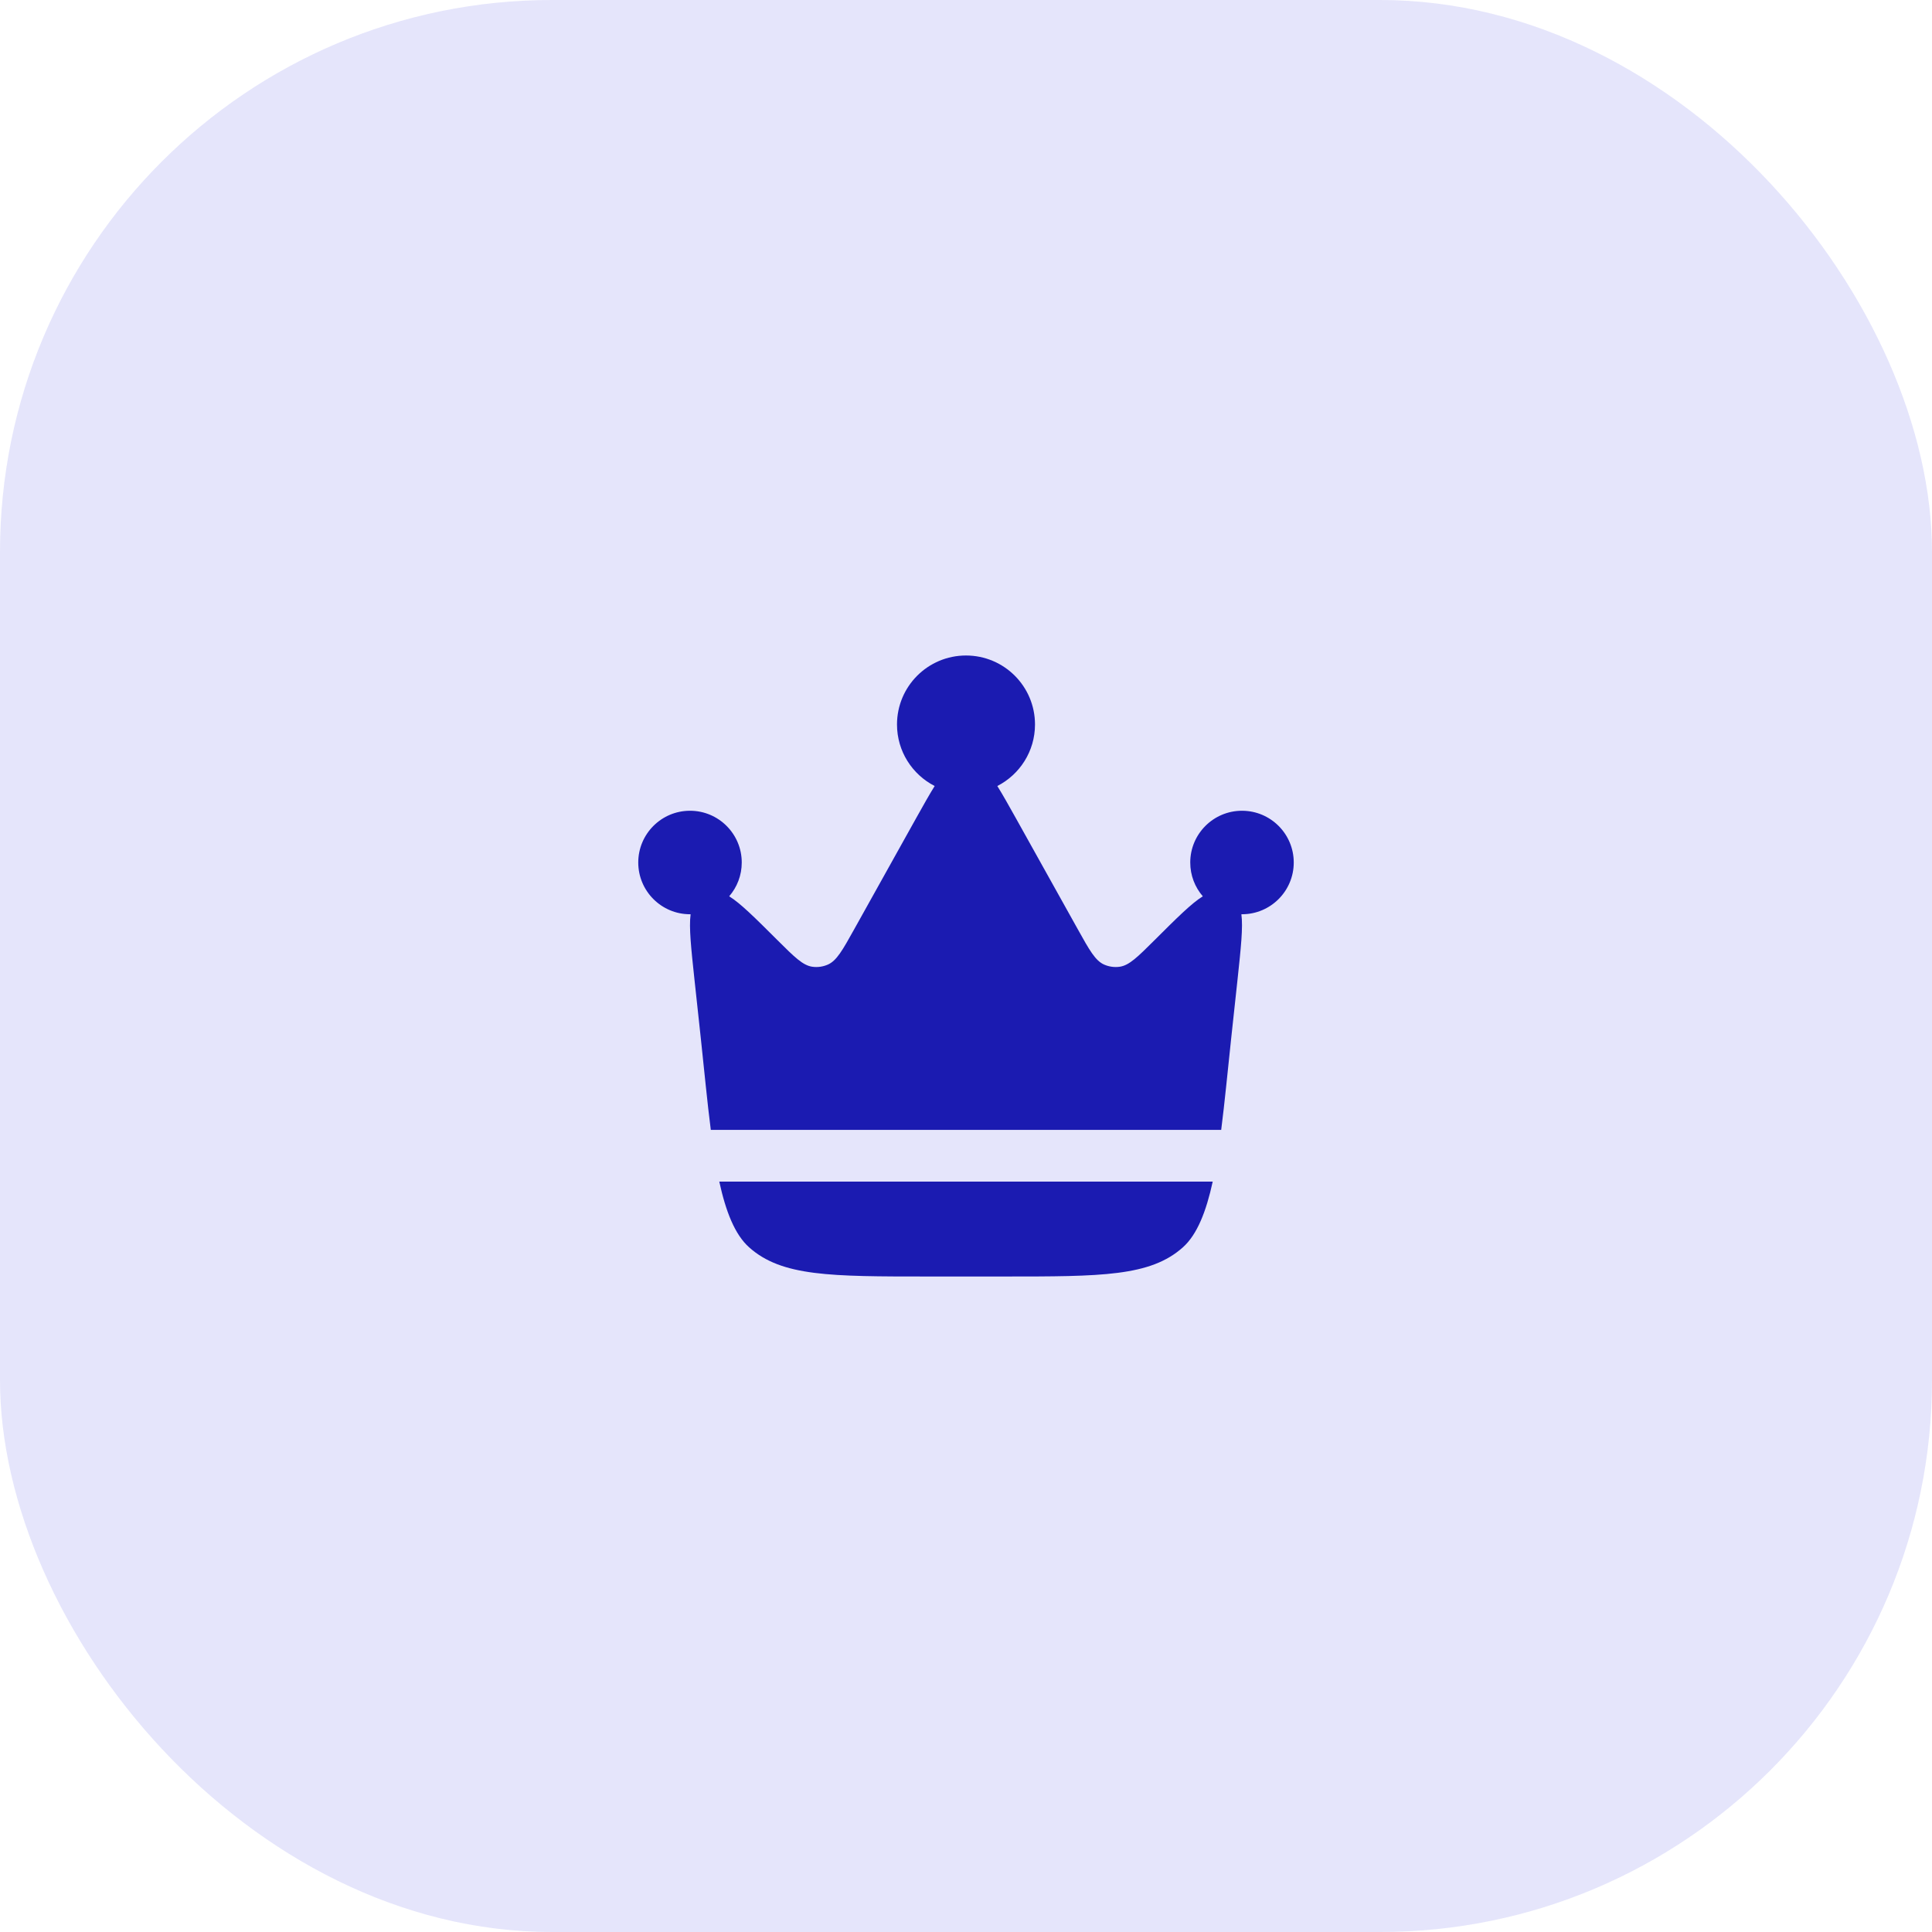 <?xml version="1.0" encoding="UTF-8"?>
<svg xmlns="http://www.w3.org/2000/svg" width="56" height="56" viewBox="0 0 56 56" fill="none">
  <rect width="56" height="56" rx="16" fill="#E5E5FB"></rect>
  <path d="M35.687 30.093L35.871 28.388C35.968 27.479 36.033 26.878 35.982 26.5L36 26.5C36.828 26.5 37.5 25.828 37.5 25C37.5 24.172 36.828 23.5 36 23.5C35.172 23.5 34.5 24.172 34.5 25C34.5 25.375 34.637 25.717 34.864 25.98C34.538 26.181 34.112 26.606 33.471 27.245L33.471 27.245C32.976 27.738 32.729 27.984 32.453 28.022C32.3 28.043 32.145 28.021 32.004 27.959C31.749 27.847 31.579 27.543 31.24 26.934L29.451 23.725C29.241 23.35 29.066 23.036 28.908 22.783C29.556 22.452 30 21.778 30 21C30 19.895 29.105 19 28 19C26.895 19 26 19.895 26 21C26 21.778 26.444 22.452 27.092 22.783C26.934 23.036 26.759 23.35 26.549 23.725L24.76 26.934C24.421 27.543 24.251 27.847 23.996 27.959C23.855 28.021 23.7 28.043 23.547 28.022C23.271 27.984 23.024 27.738 22.529 27.245C21.888 26.606 21.462 26.181 21.136 25.98C21.363 25.717 21.5 25.375 21.5 25C21.5 24.172 20.828 23.5 20 23.5C19.172 23.5 18.5 24.172 18.5 25C18.5 25.828 19.172 26.5 20 26.5L20.018 26.5C19.967 26.878 20.032 27.479 20.129 28.388L20.313 30.093C20.415 31.039 20.499 31.94 20.603 32.75H35.397C35.501 31.94 35.585 31.039 35.687 30.093Z" fill="#1B1BB1"></path>
  <path d="M26.912 37H29.088C31.924 37 33.342 37 34.288 36.153C34.701 35.783 34.962 35.117 35.151 34.25H20.849C21.038 35.117 21.299 35.783 21.712 36.153C22.658 37 24.076 37 26.912 37Z" fill="#1B1BB1"></path>
</svg>
